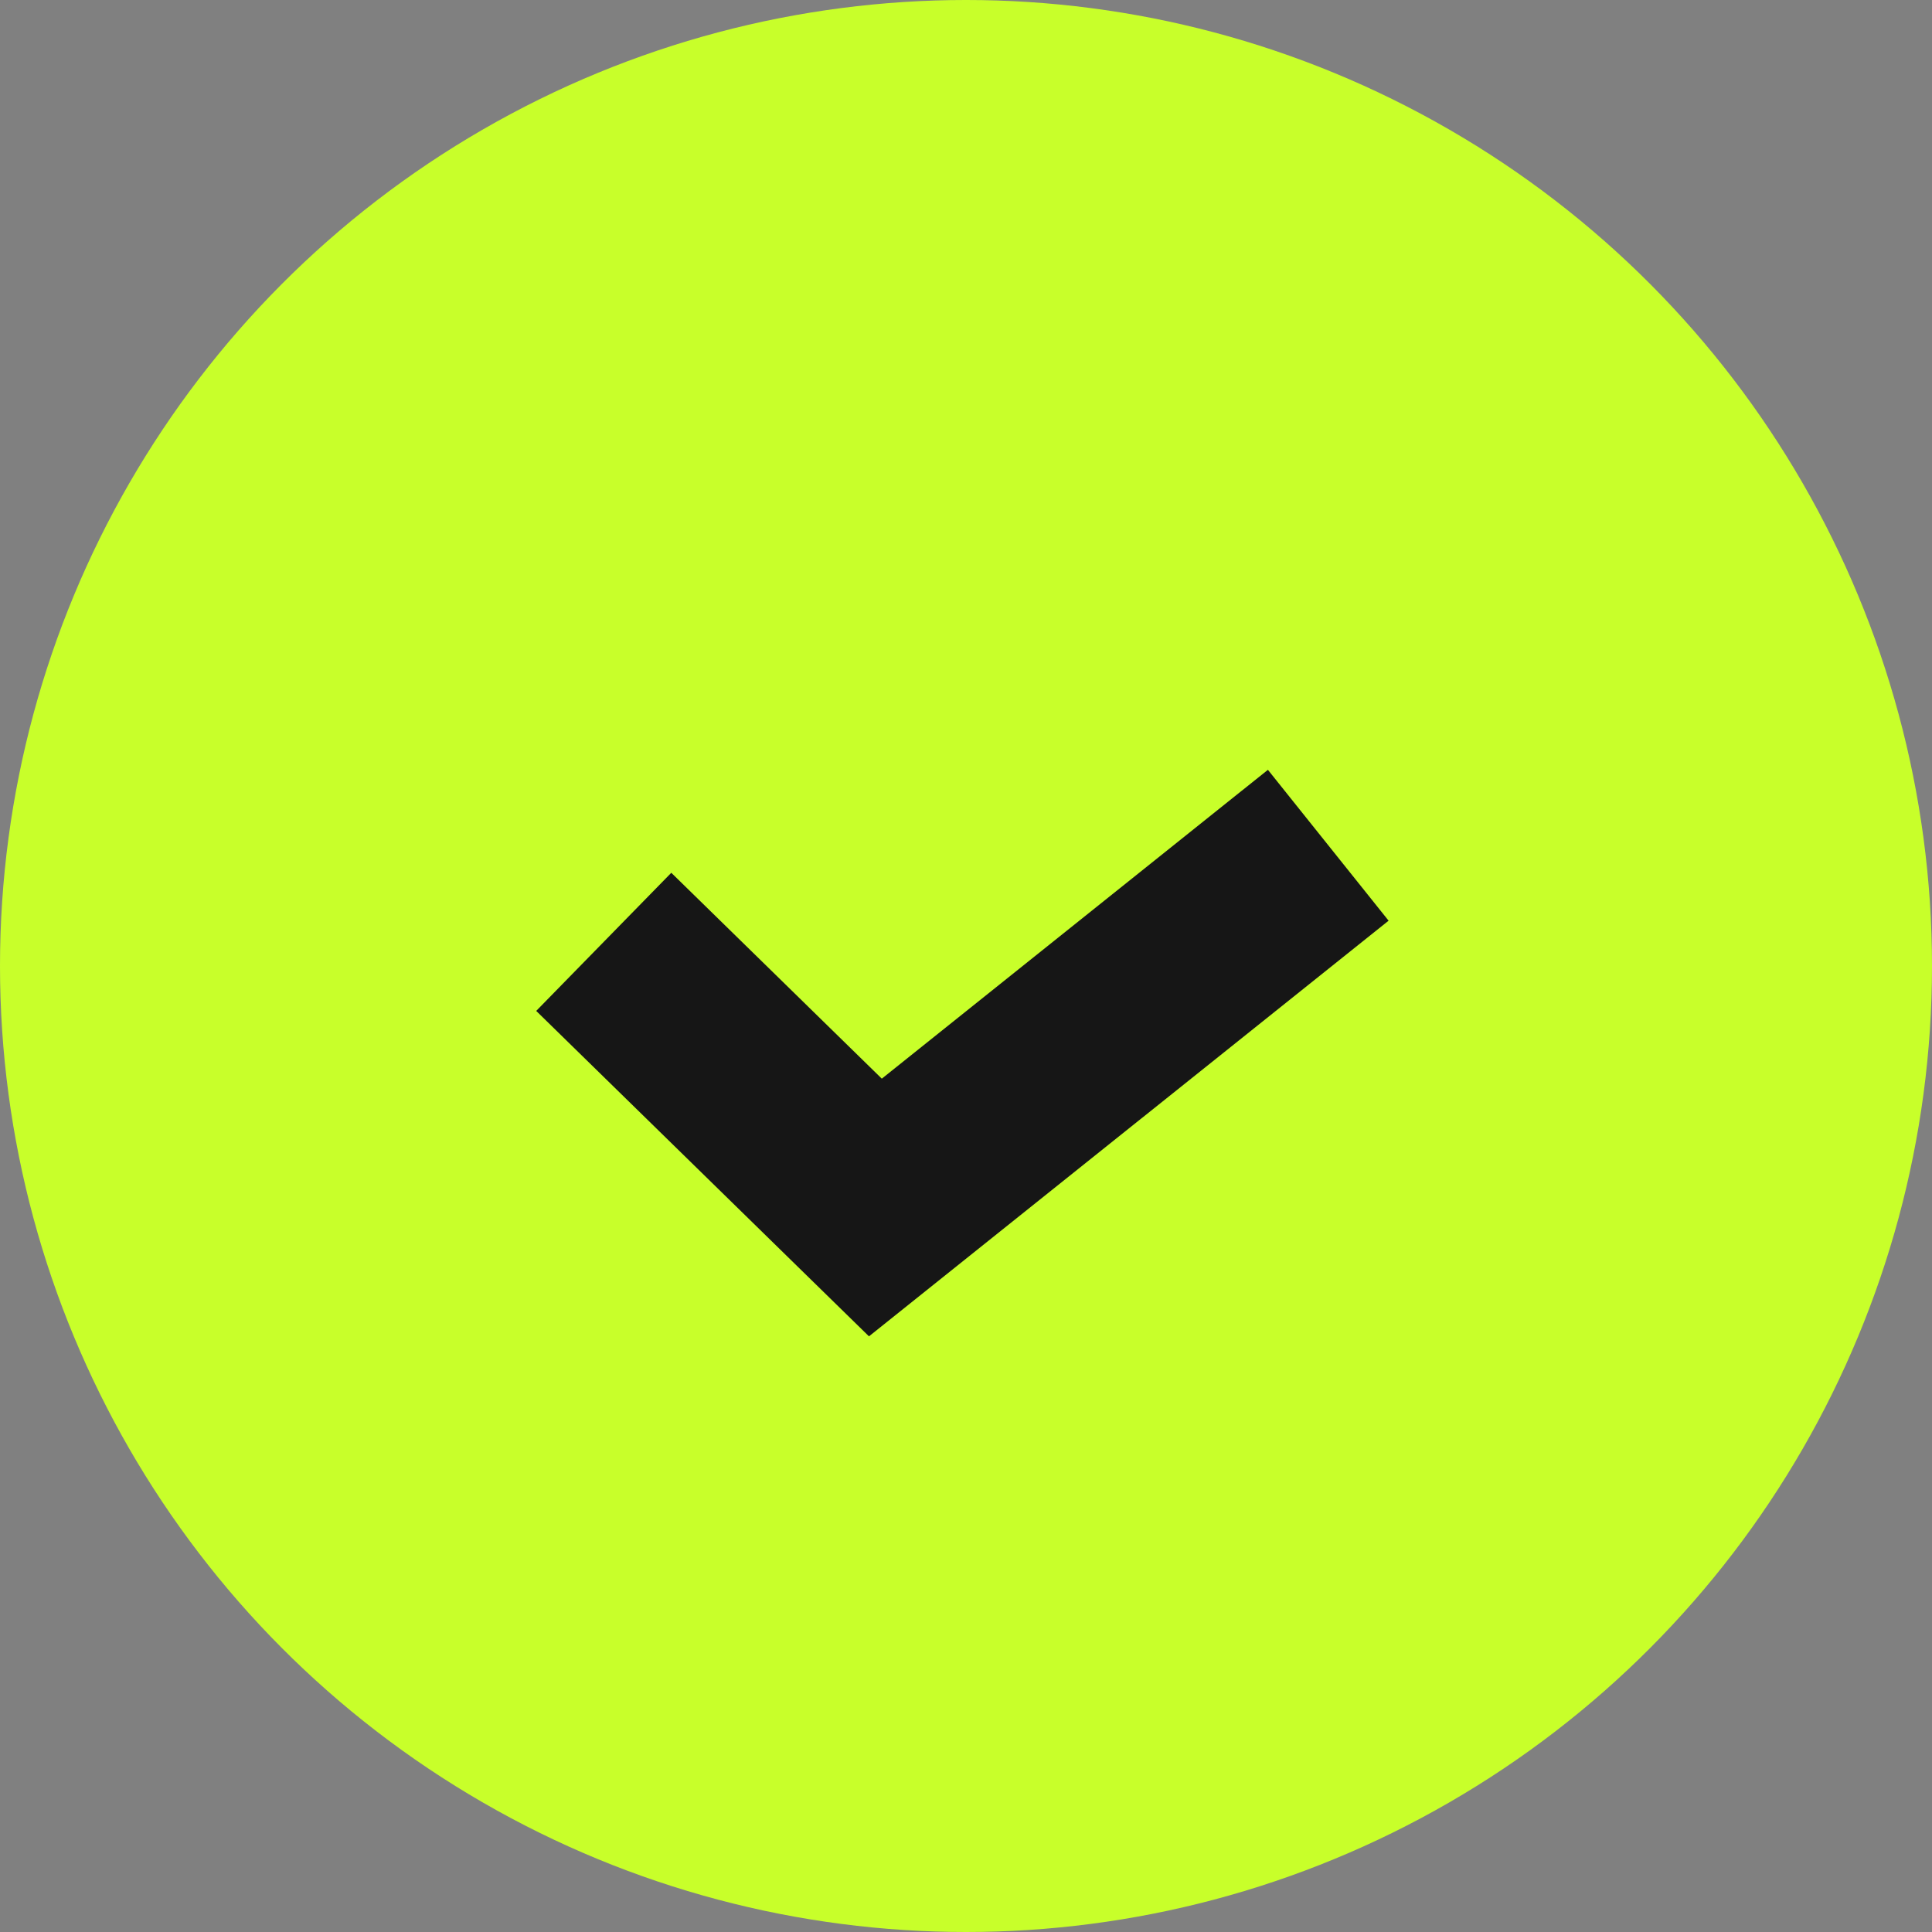 <?xml version="1.0" encoding="UTF-8"?> <svg xmlns="http://www.w3.org/2000/svg" width="20" height="20" viewBox="0 0 20 20" fill="none"><rect x="0" y="0" width="20" height="20" fill="#808080" stroke="none"/> <circle cx="10" cy="10" r="10" fill="#C8FF2A"></circle> <path d="M6.25 9.75L9.062 12.5L13.75 8.75" stroke="#161616" stroke-width="2"></path> </svg> 